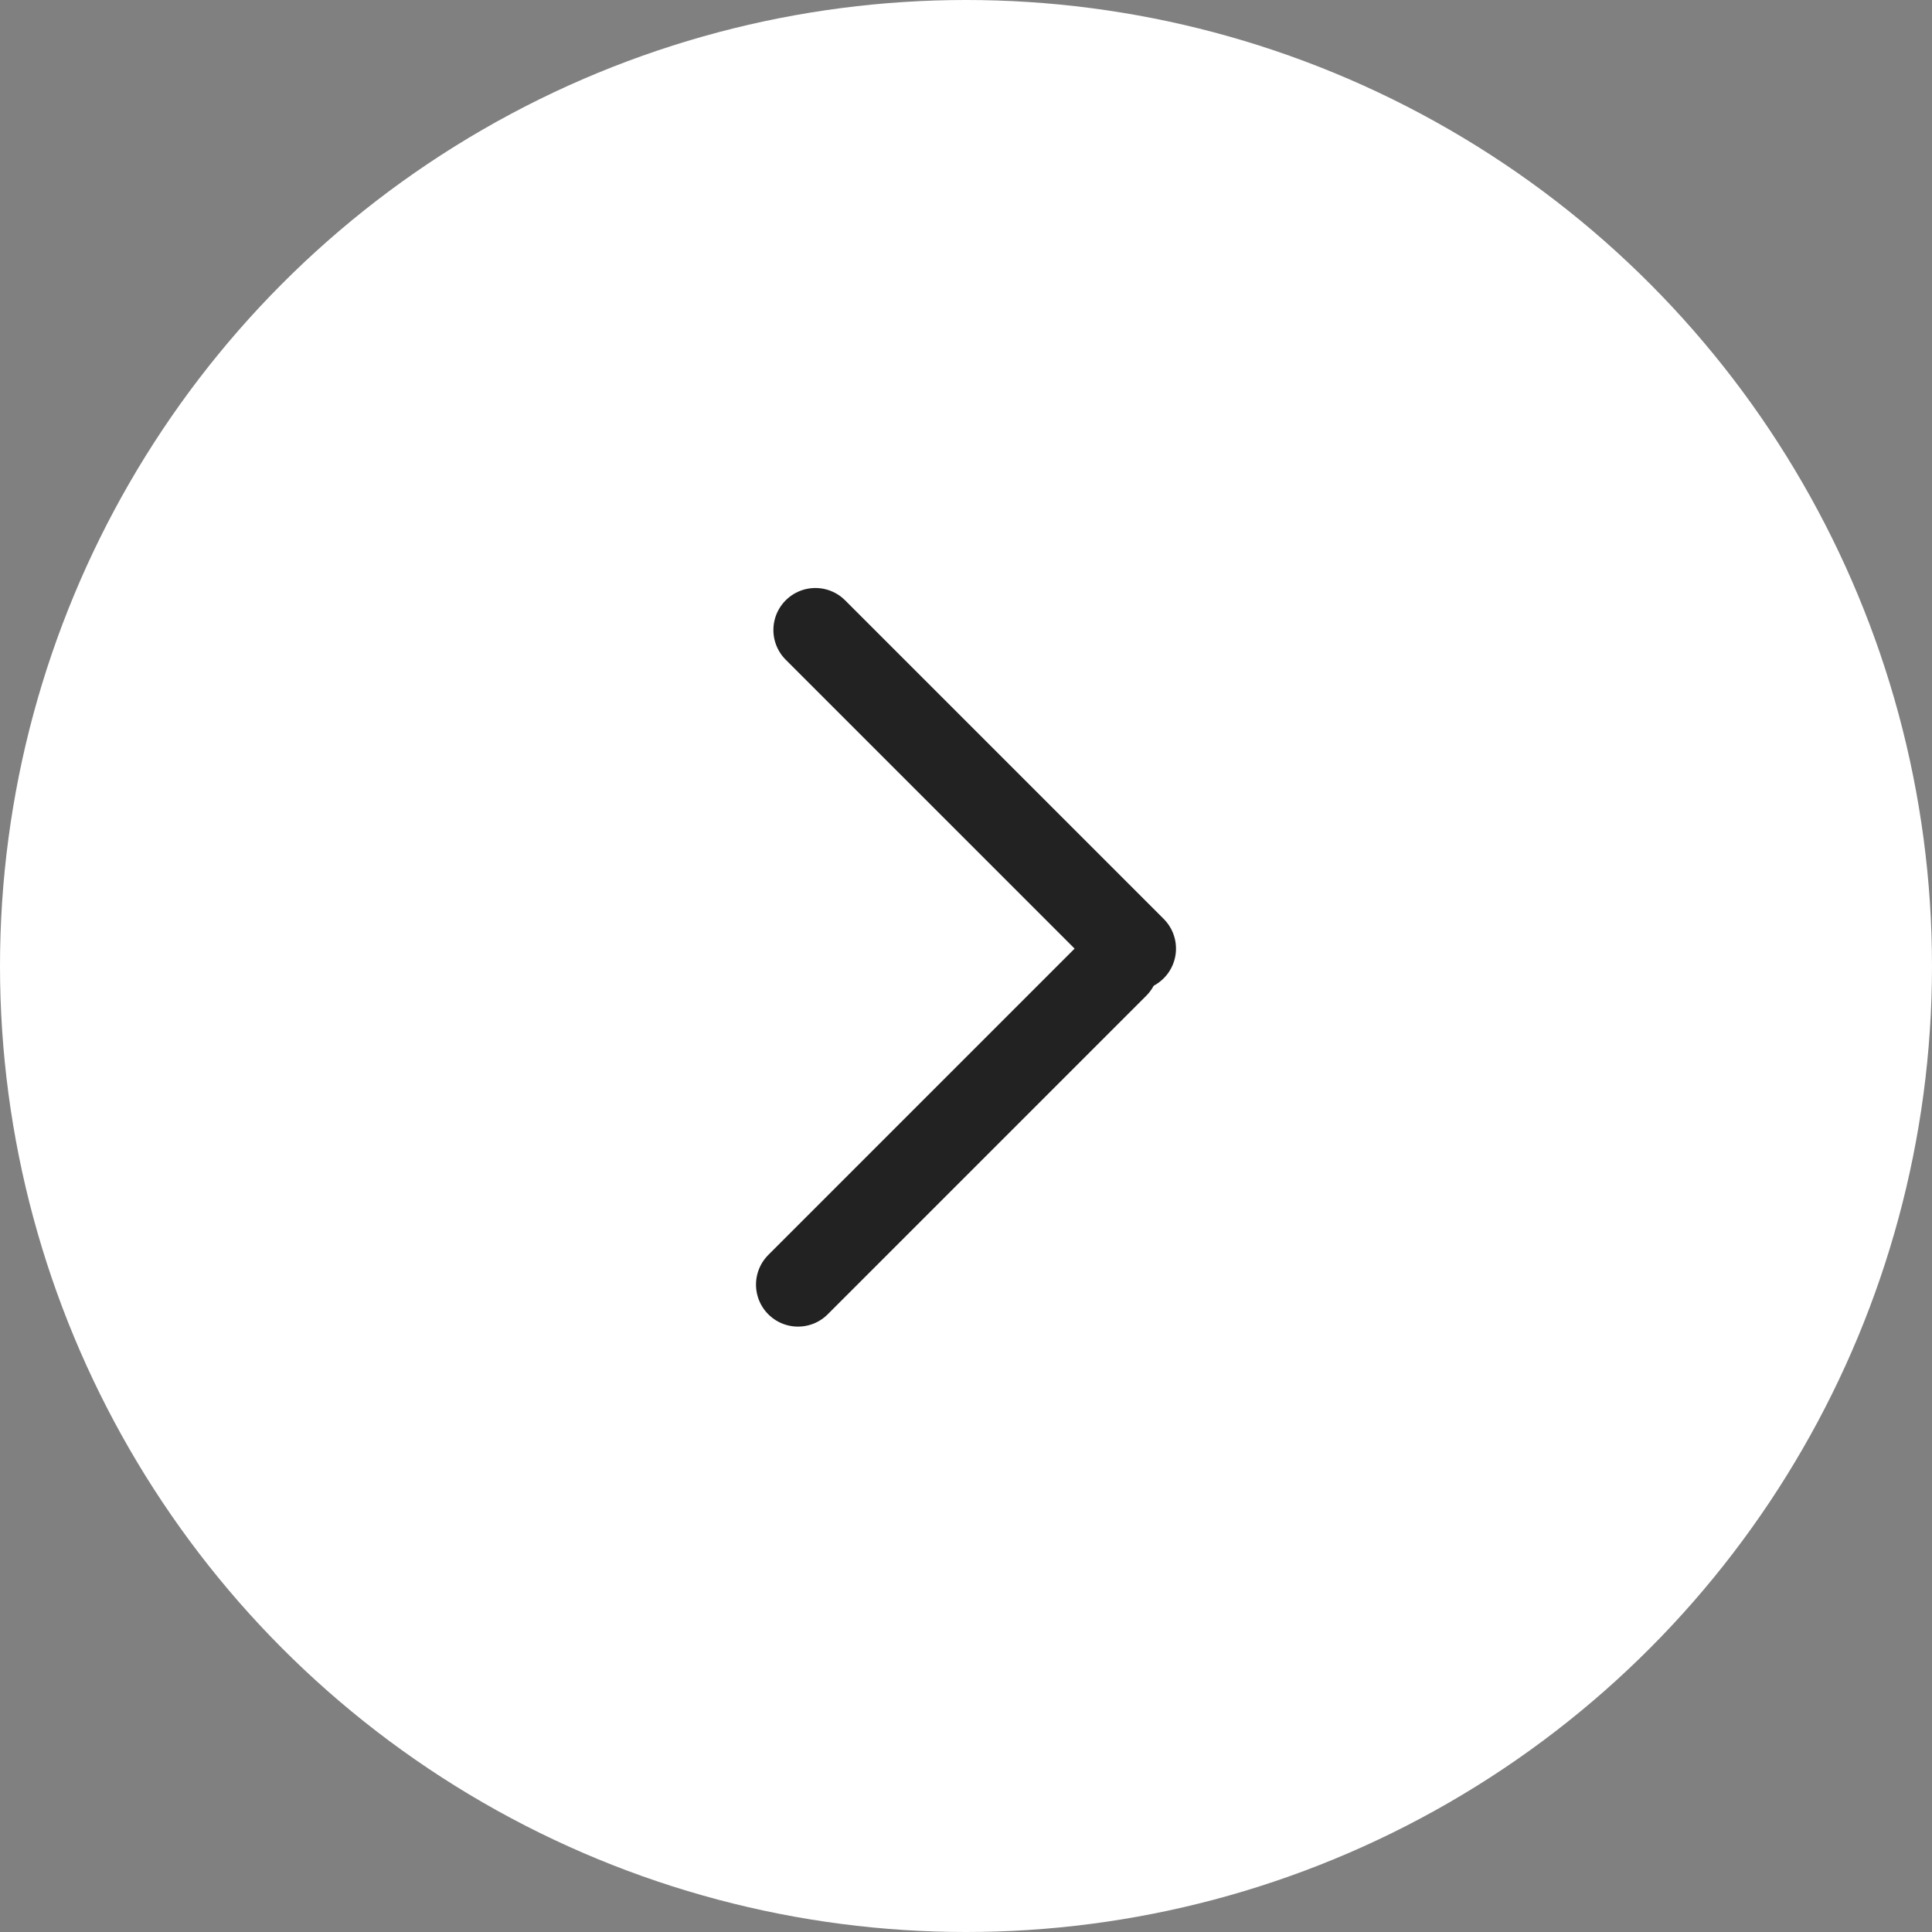 <?xml version="1.0" encoding="UTF-8"?> <svg xmlns="http://www.w3.org/2000/svg" width="46" height="46" viewBox="0 0 46 46" fill="none"><rect x="0" y="0" width="46" height="46" fill="#808080" stroke="none"/><circle cx="23" cy="23" r="23" fill="white"></circle><line x1="19.414" y1="15" x2="27" y2="22.586" stroke="#222222" stroke-width="2" stroke-linecap="round"></line><line x1="19" y1="30.586" x2="26.586" y2="23" stroke="#222222" stroke-width="2" stroke-linecap="round"></line></svg> 